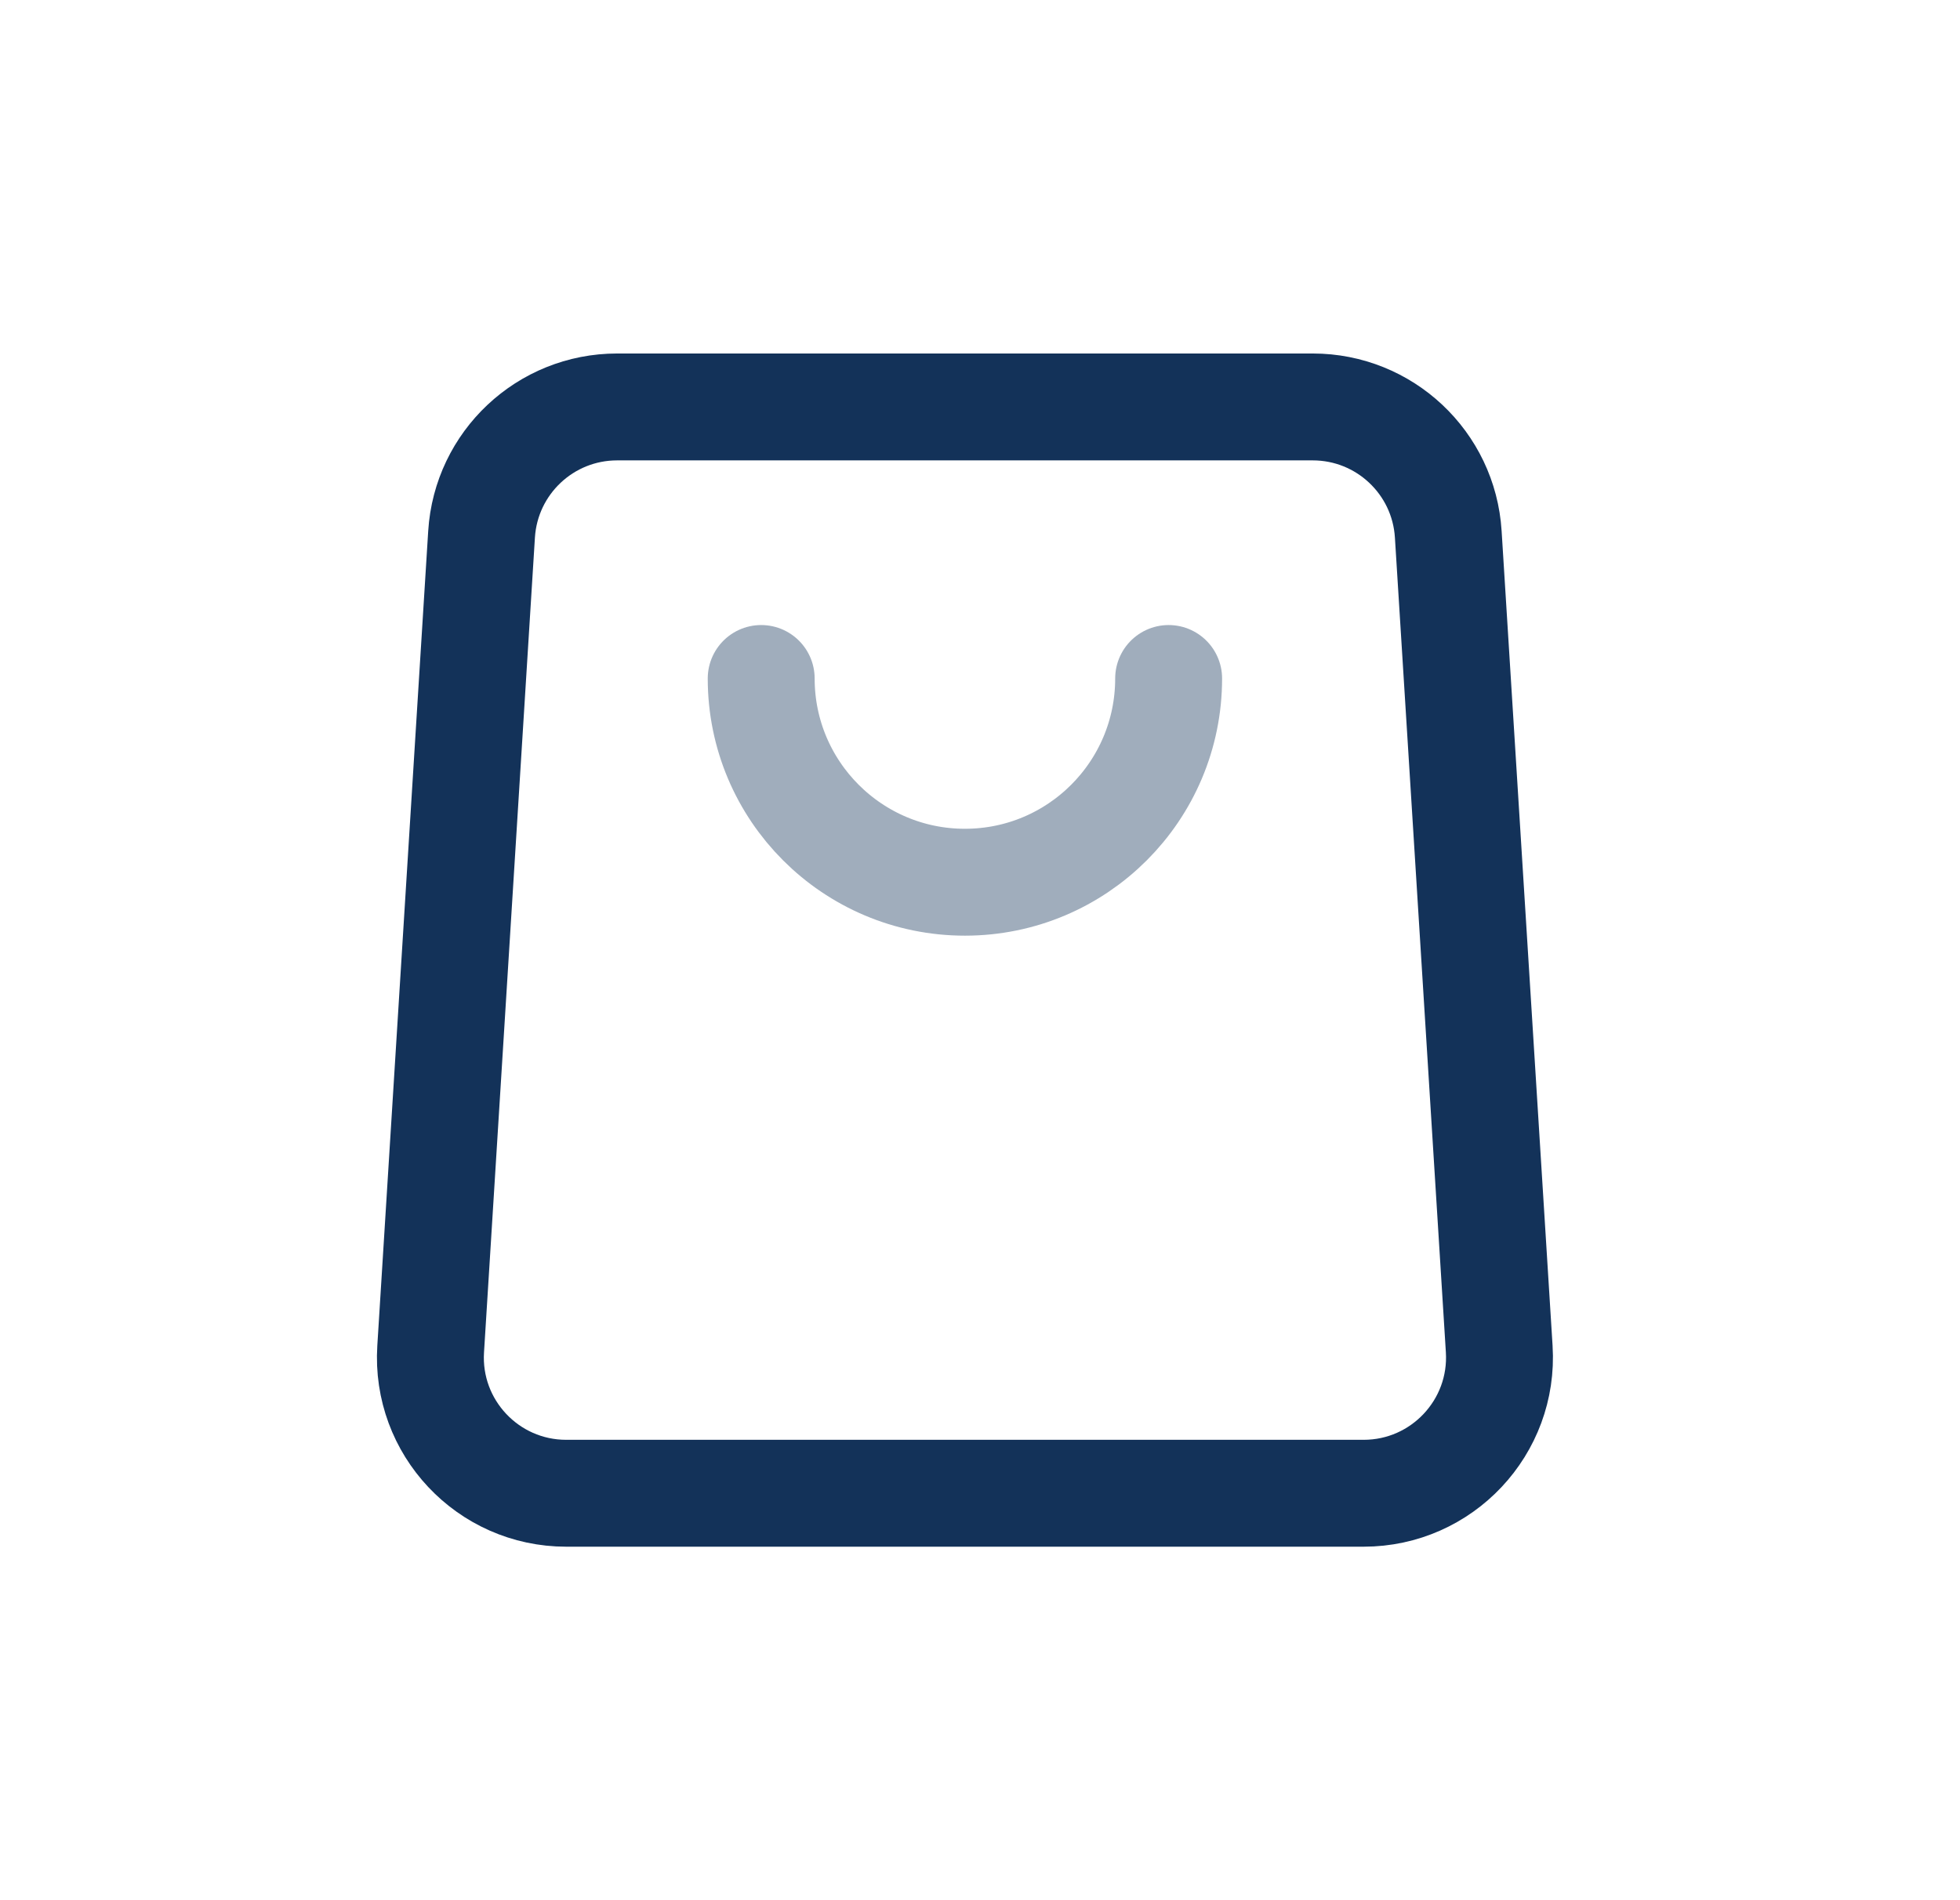 <svg width="33" height="32" viewBox="0 0 33 32" fill="none" xmlns="http://www.w3.org/2000/svg">
<g id="&#229;&#149;&#134;&#229;&#159;&#142;&#230;&#156;&#170;&#233;&#128;&#137;&#228;&#184;&#173;">
<path id="Icon" d="M7.251 22.718L8.108 8.997C8.184 7.791 9.183 6.853 10.391 6.853H22.102C23.309 6.853 24.309 7.791 24.384 8.997L25.242 22.718C25.324 24.034 24.278 25.147 22.959 25.147H9.533C8.214 25.147 7.168 24.034 7.251 22.718Z" stroke="#133259" stroke-width="1.8" stroke-linecap="round"/>
<path id="Icon_2" d="M19.676 11.426C19.676 13.321 18.141 14.857 16.246 14.857C14.352 14.857 12.816 13.321 12.816 11.426" stroke="#133259" stroke-opacity="0.4" stroke-width="1.8" stroke-linecap="round"/>
</g>
</svg>
